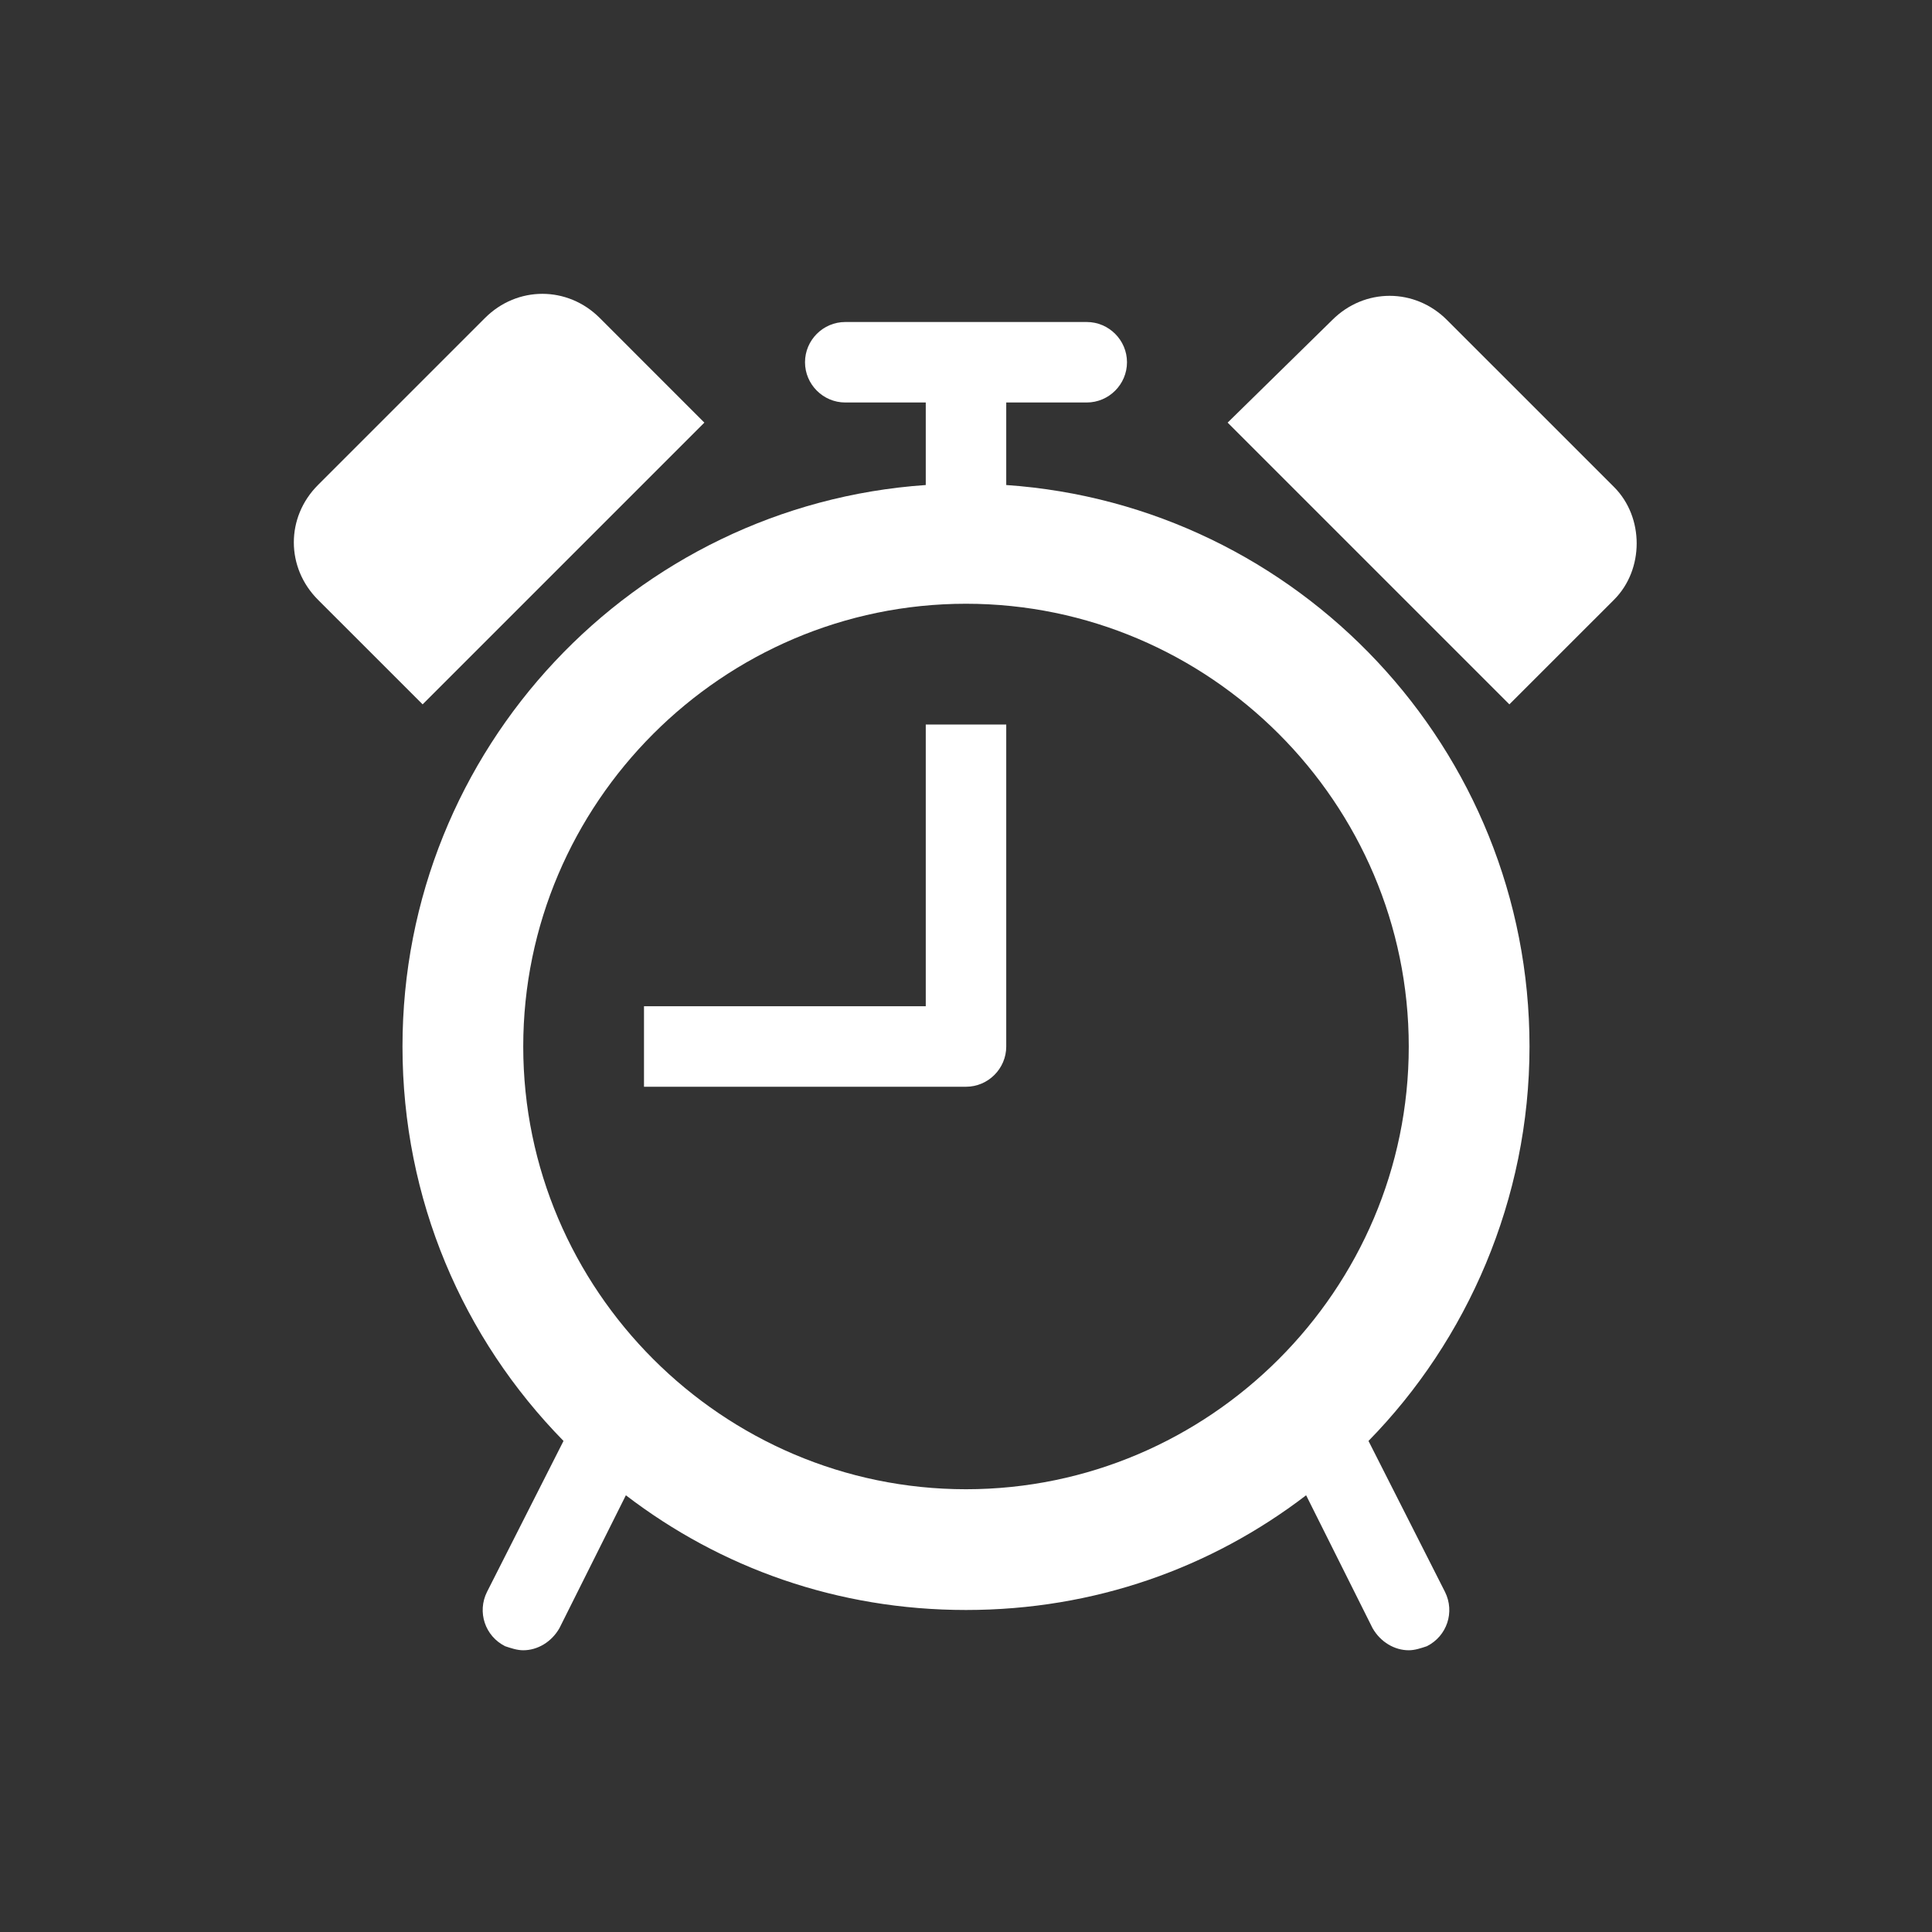 <svg xmlns="http://www.w3.org/2000/svg" xmlns:xlink="http://www.w3.org/1999/xlink" width="64" height="64" xml:space="preserve" overflow="hidden"><rect width="100%" height="100%" fill="#333333" stroke="none"/><defs><clipPath id="clip0"><rect x="635" y="403" width="64" height="64"></rect></clipPath></defs><g clip-path="url(#clip0)" transform="translate(-635 -403)"><path d="M652.333 437.667C652.333 429.6 658.933 423 667 423 675.067 423 681.667 429.6 681.667 437.667 681.667 445.733 675.067 452.333 667 452.333 658.933 452.333 652.333 445.733 652.333 437.667ZM668.333 419.067 668.333 416.333 671 416.333C671.733 416.333 672.333 415.733 672.333 415 672.333 414.267 671.733 413.667 671 413.667L663 413.667C662.267 413.667 661.667 414.267 661.667 415 661.667 415.733 662.267 416.333 663 416.333L665.667 416.333 665.667 419.067C656 419.733 648.333 427.8 648.333 437.667 648.333 442.733 650.333 447.333 653.667 450.733L651.133 455.733C650.8 456.4 651.067 457.2 651.733 457.533 651.933 457.6 652.133 457.667 652.333 457.667 652.8 457.667 653.267 457.4 653.533 456.933L655.733 452.533C658.867 454.933 662.733 456.333 667 456.333 671.267 456.333 675.133 454.933 678.267 452.533L680.467 456.933C680.733 457.4 681.2 457.667 681.667 457.667 681.867 457.667 682.067 457.6 682.267 457.533 682.933 457.2 683.2 456.4 682.867 455.733L680.333 450.733C683.6 447.4 685.667 442.733 685.667 437.667 685.667 427.8 678 419.733 668.333 419.067Z" fill="#FFFFFF"></path><path d="M665.667 436.333 656.333 436.333 656.333 439 667 439C667.733 439 668.333 438.4 668.333 437.667L668.333 427 665.667 427 665.667 436.333Z" fill="#FFFFFF"></path><path d="M688.467 419.133 682.933 413.6C681.867 412.533 680.2 412.533 679.133 413.6L675.667 417 685 426.333 688.467 422.867C689.467 421.867 689.467 420.133 688.467 419.133Z" fill="#FFFFFF"></path><path d="M658.333 417 654.867 413.533C653.8 412.467 652.133 412.467 651.067 413.533L645.533 419.067C644.467 420.133 644.467 421.8 645.533 422.867L649 426.333 658.333 417Z" fill="#FFFFFF"></path></g></svg>